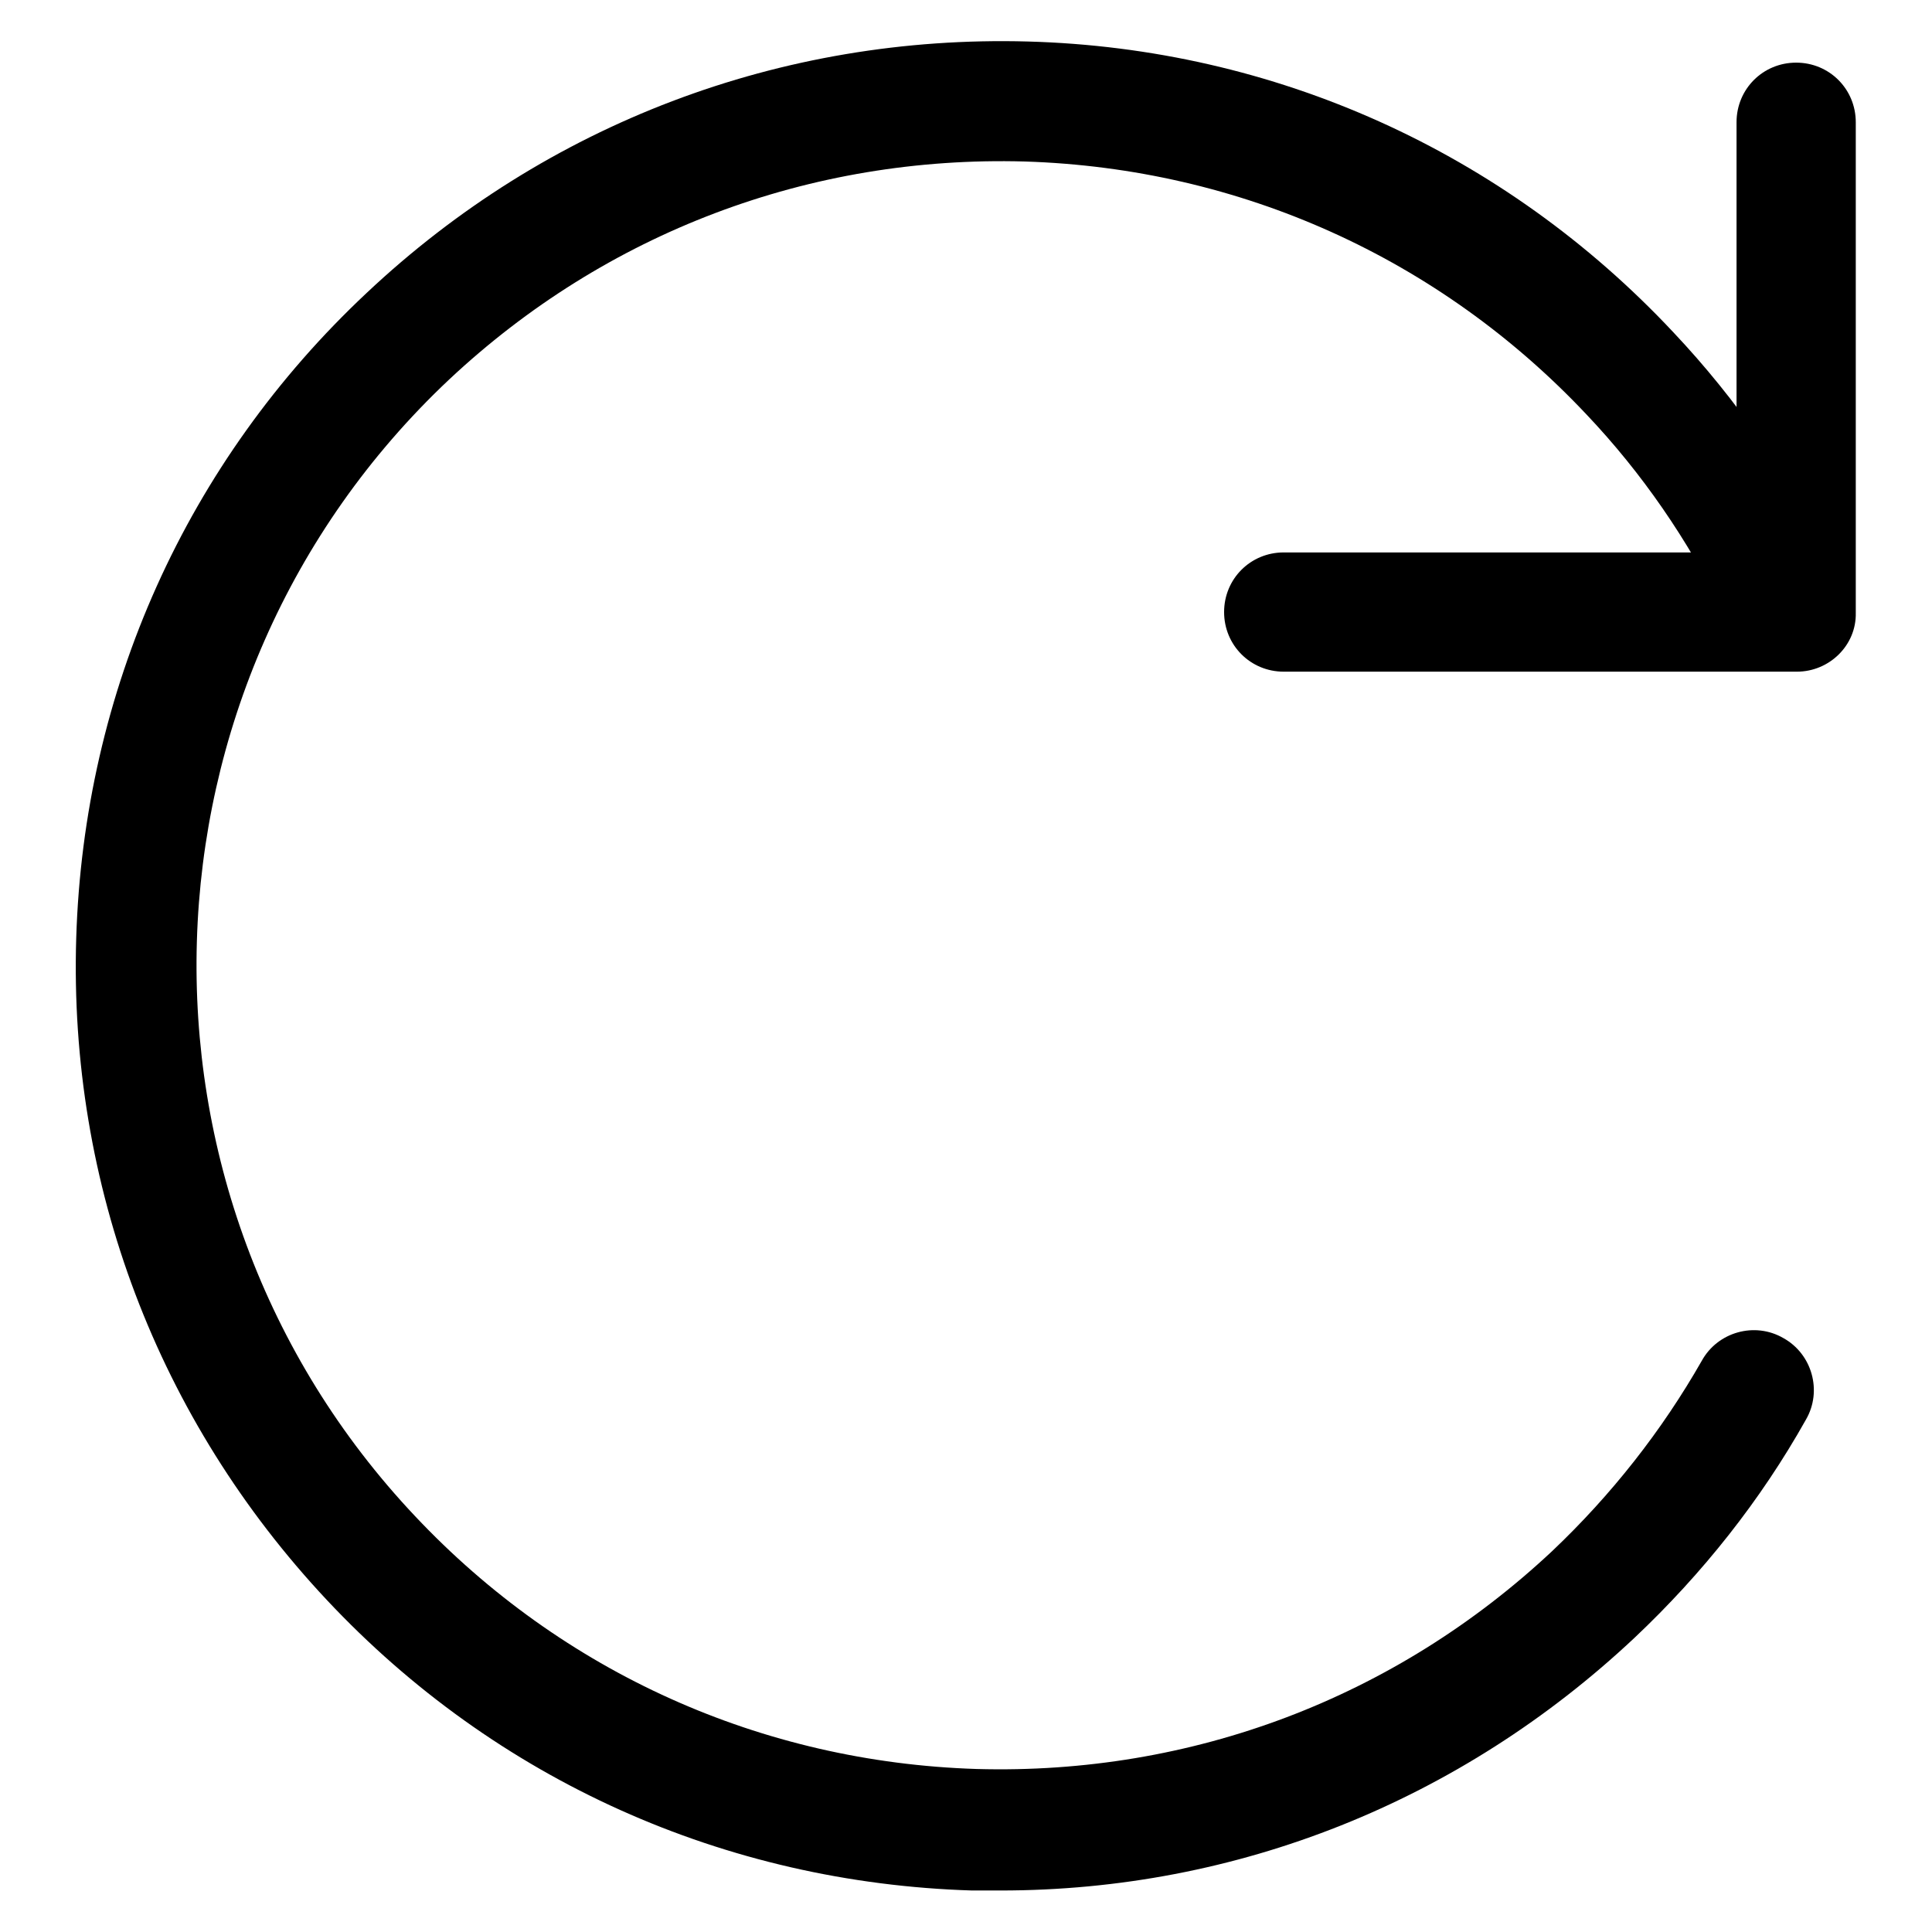 <?xml version="1.0" encoding="utf-8"?>
<!-- Svg Vector Icons : http://www.onlinewebfonts.com/icon -->
<!DOCTYPE svg PUBLIC "-//W3C//DTD SVG 1.1//EN" "http://www.w3.org/Graphics/SVG/1.1/DTD/svg11.dtd">
<svg version="1.1" xmlns="http://www.w3.org/2000/svg" xmlns:xlink="http://www.w3.org/1999/xlink" x="0px" y="0px" viewBox="0 0 256 256" enable-background="new 0 0 256 256" xml:space="preserve">
<g><g><path fill="#000000" d="M238.1,89h-68c-4.4,0-7.9-3.5-7.9-7.9c0-4.4,3.5-7.9,7.9-7.9h60v-57c0-4.4,3.5-7.9,7.9-7.9c4.4,0,7.9,3.5,7.9,7.9v65C246,85.5,242.4,89,238.1,89z"/><path fill="#000000" d="M132.6,250.5c-1.3,0-2.5,0-3.8,0c-32.7-1-63.1-14.6-85.5-38.5C20.9,188.1,9.1,157,10.1,124.3c1-32.7,14.6-63.1,38.5-85.5c23.8-22.4,54.9-34.2,87.6-33.3s63.1,14.6,85.5,38.5c8.5,9,15.5,19.2,20.9,30.2c1.9,3.9,0.3,8.7-3.6,10.6s-8.7,0.3-10.6-3.6c-4.7-9.6-10.8-18.5-18.2-26.3c-19.5-20.7-45.9-32.6-74.4-33.5c-28.5-0.8-55.5,9.4-76.3,28.9c-42.8,40.3-44.8,107.9-4.5,150.6c19.5,20.7,45.9,32.6,74.4,33.5c28.5,0.8,55.5-9.4,76.3-28.9c7.8-7.4,14.5-15.9,19.8-25.2c2.1-3.8,7-5.2,10.8-3c3.8,2.1,5.2,7,3,10.8c-6,10.7-13.7,20.4-22.7,28.9C193.5,238.7,163.9,250.5,132.6,250.5z"/></g></g>
</svg>